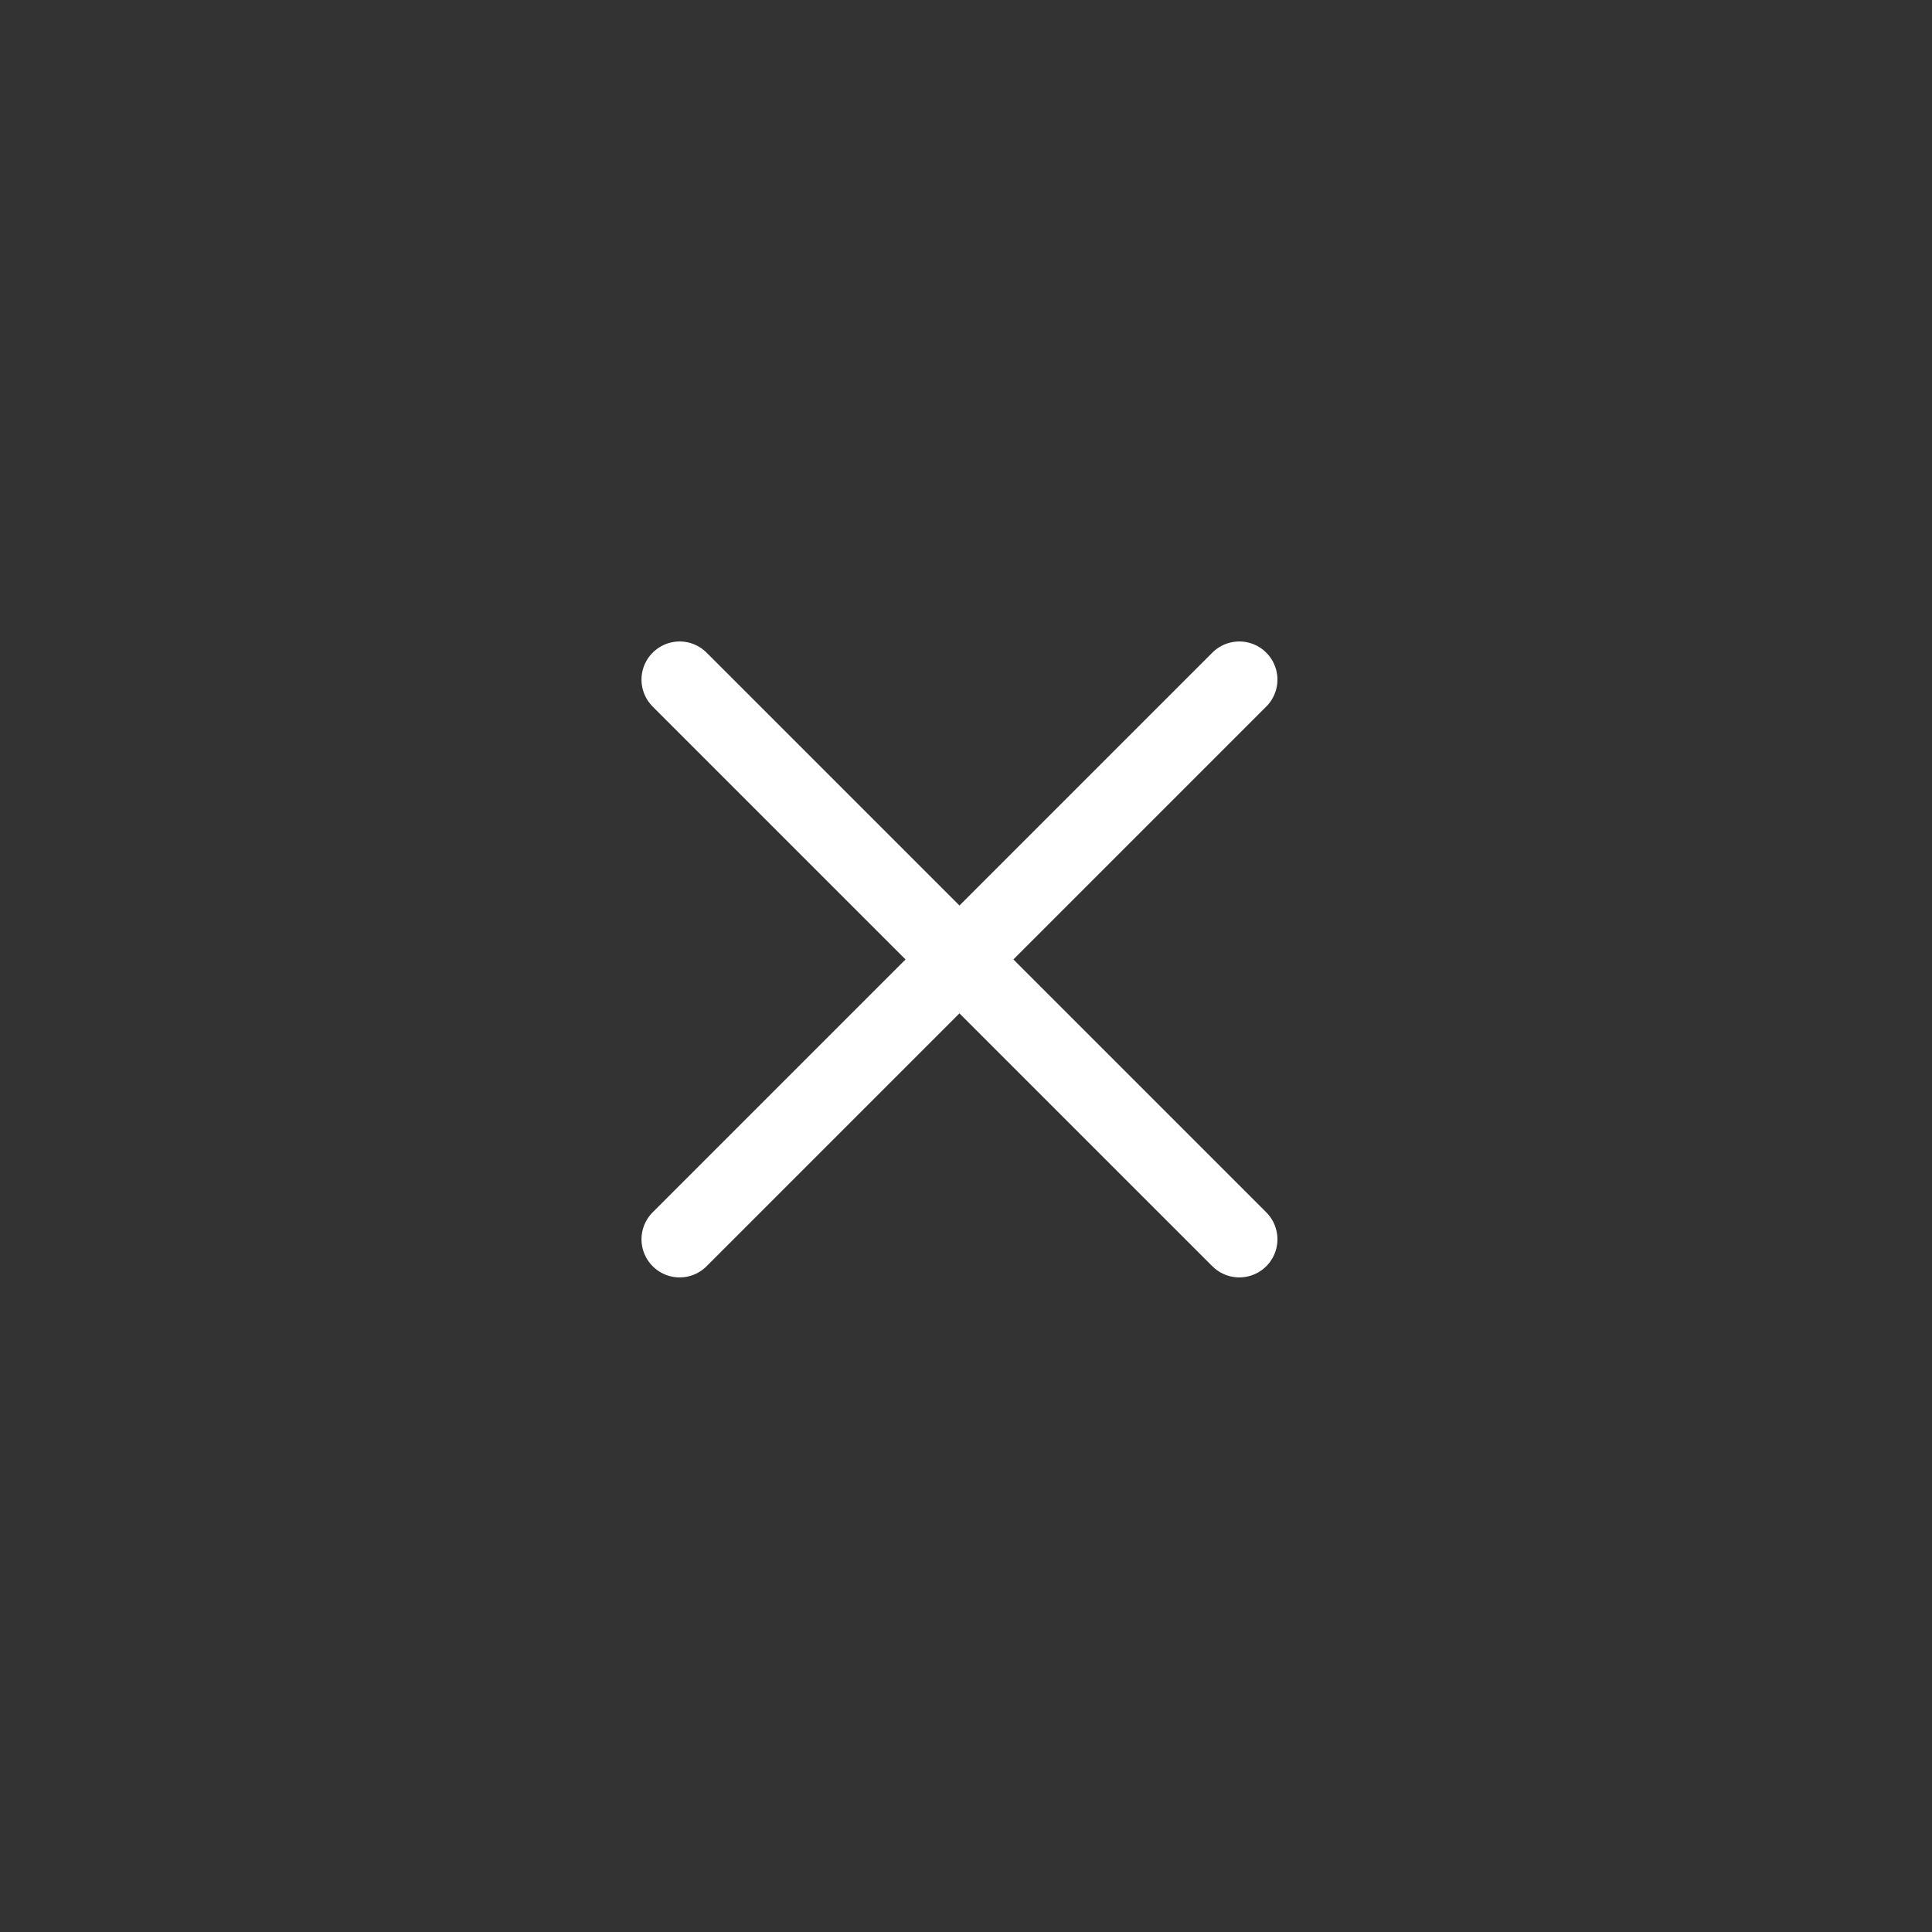 <svg width="76" height="76" viewBox="0 0 76 76" fill="none" xmlns="http://www.w3.org/2000/svg">
<rect x="0" y="0" width="76" height="76" fill="#333333" stroke="none"/>
<g id="majesticons:plus">
<path id="Vector" d="M26.735 48.75L37.743 37.742M37.743 37.742L48.751 26.734M37.743 37.742L26.735 26.734M37.743 37.742L48.751 48.75" stroke="white" stroke-width="3" stroke-linecap="round" stroke-linejoin="round"/>
</g>
</svg>
